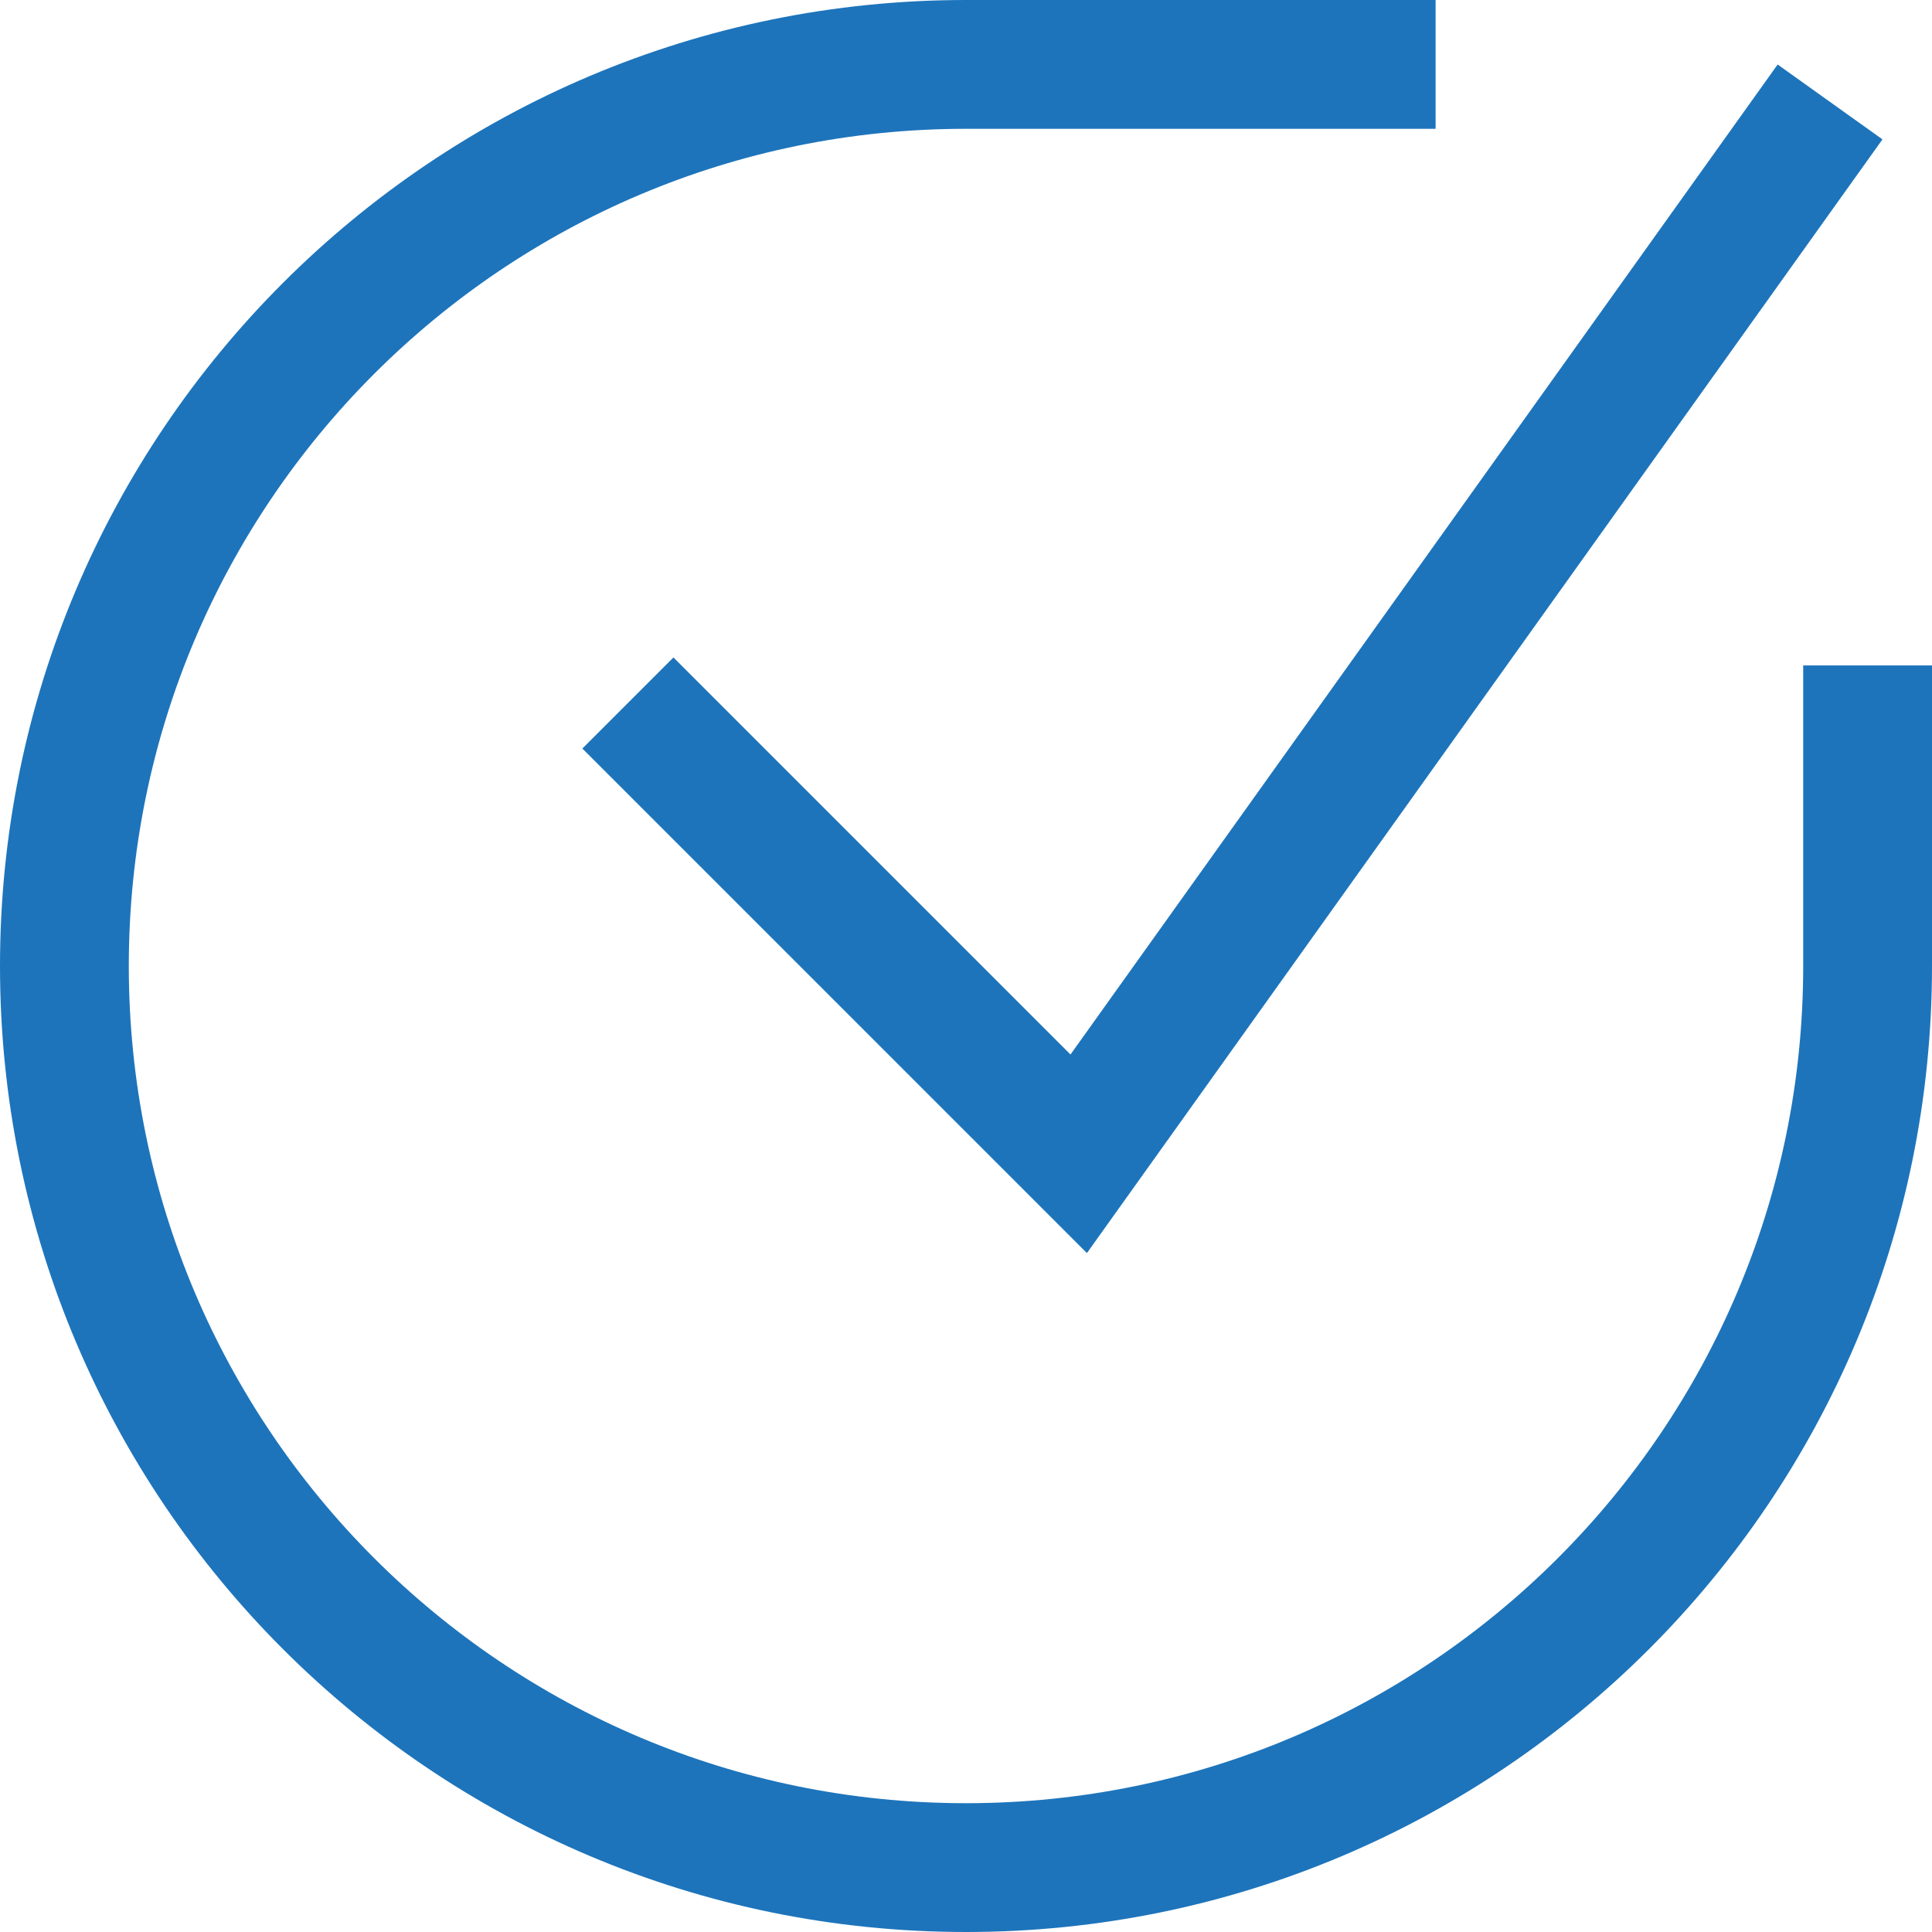 <svg width="30" height="30" viewBox="0 0 30 30" fill="none" xmlns="http://www.w3.org/2000/svg">
<path d="M22.292 1H15C7.268 1 1 7.268 1 15V15C1 22.732 7.268 29 15 29V29C22.732 29 29 22.732 29 15V10.333" stroke="#1D74BB" stroke-width="2"/>
<path d="M9.75 10.916L16.75 17.916L28.417 1.583" stroke="#1D74BB" stroke-width="2"/>
</svg>
